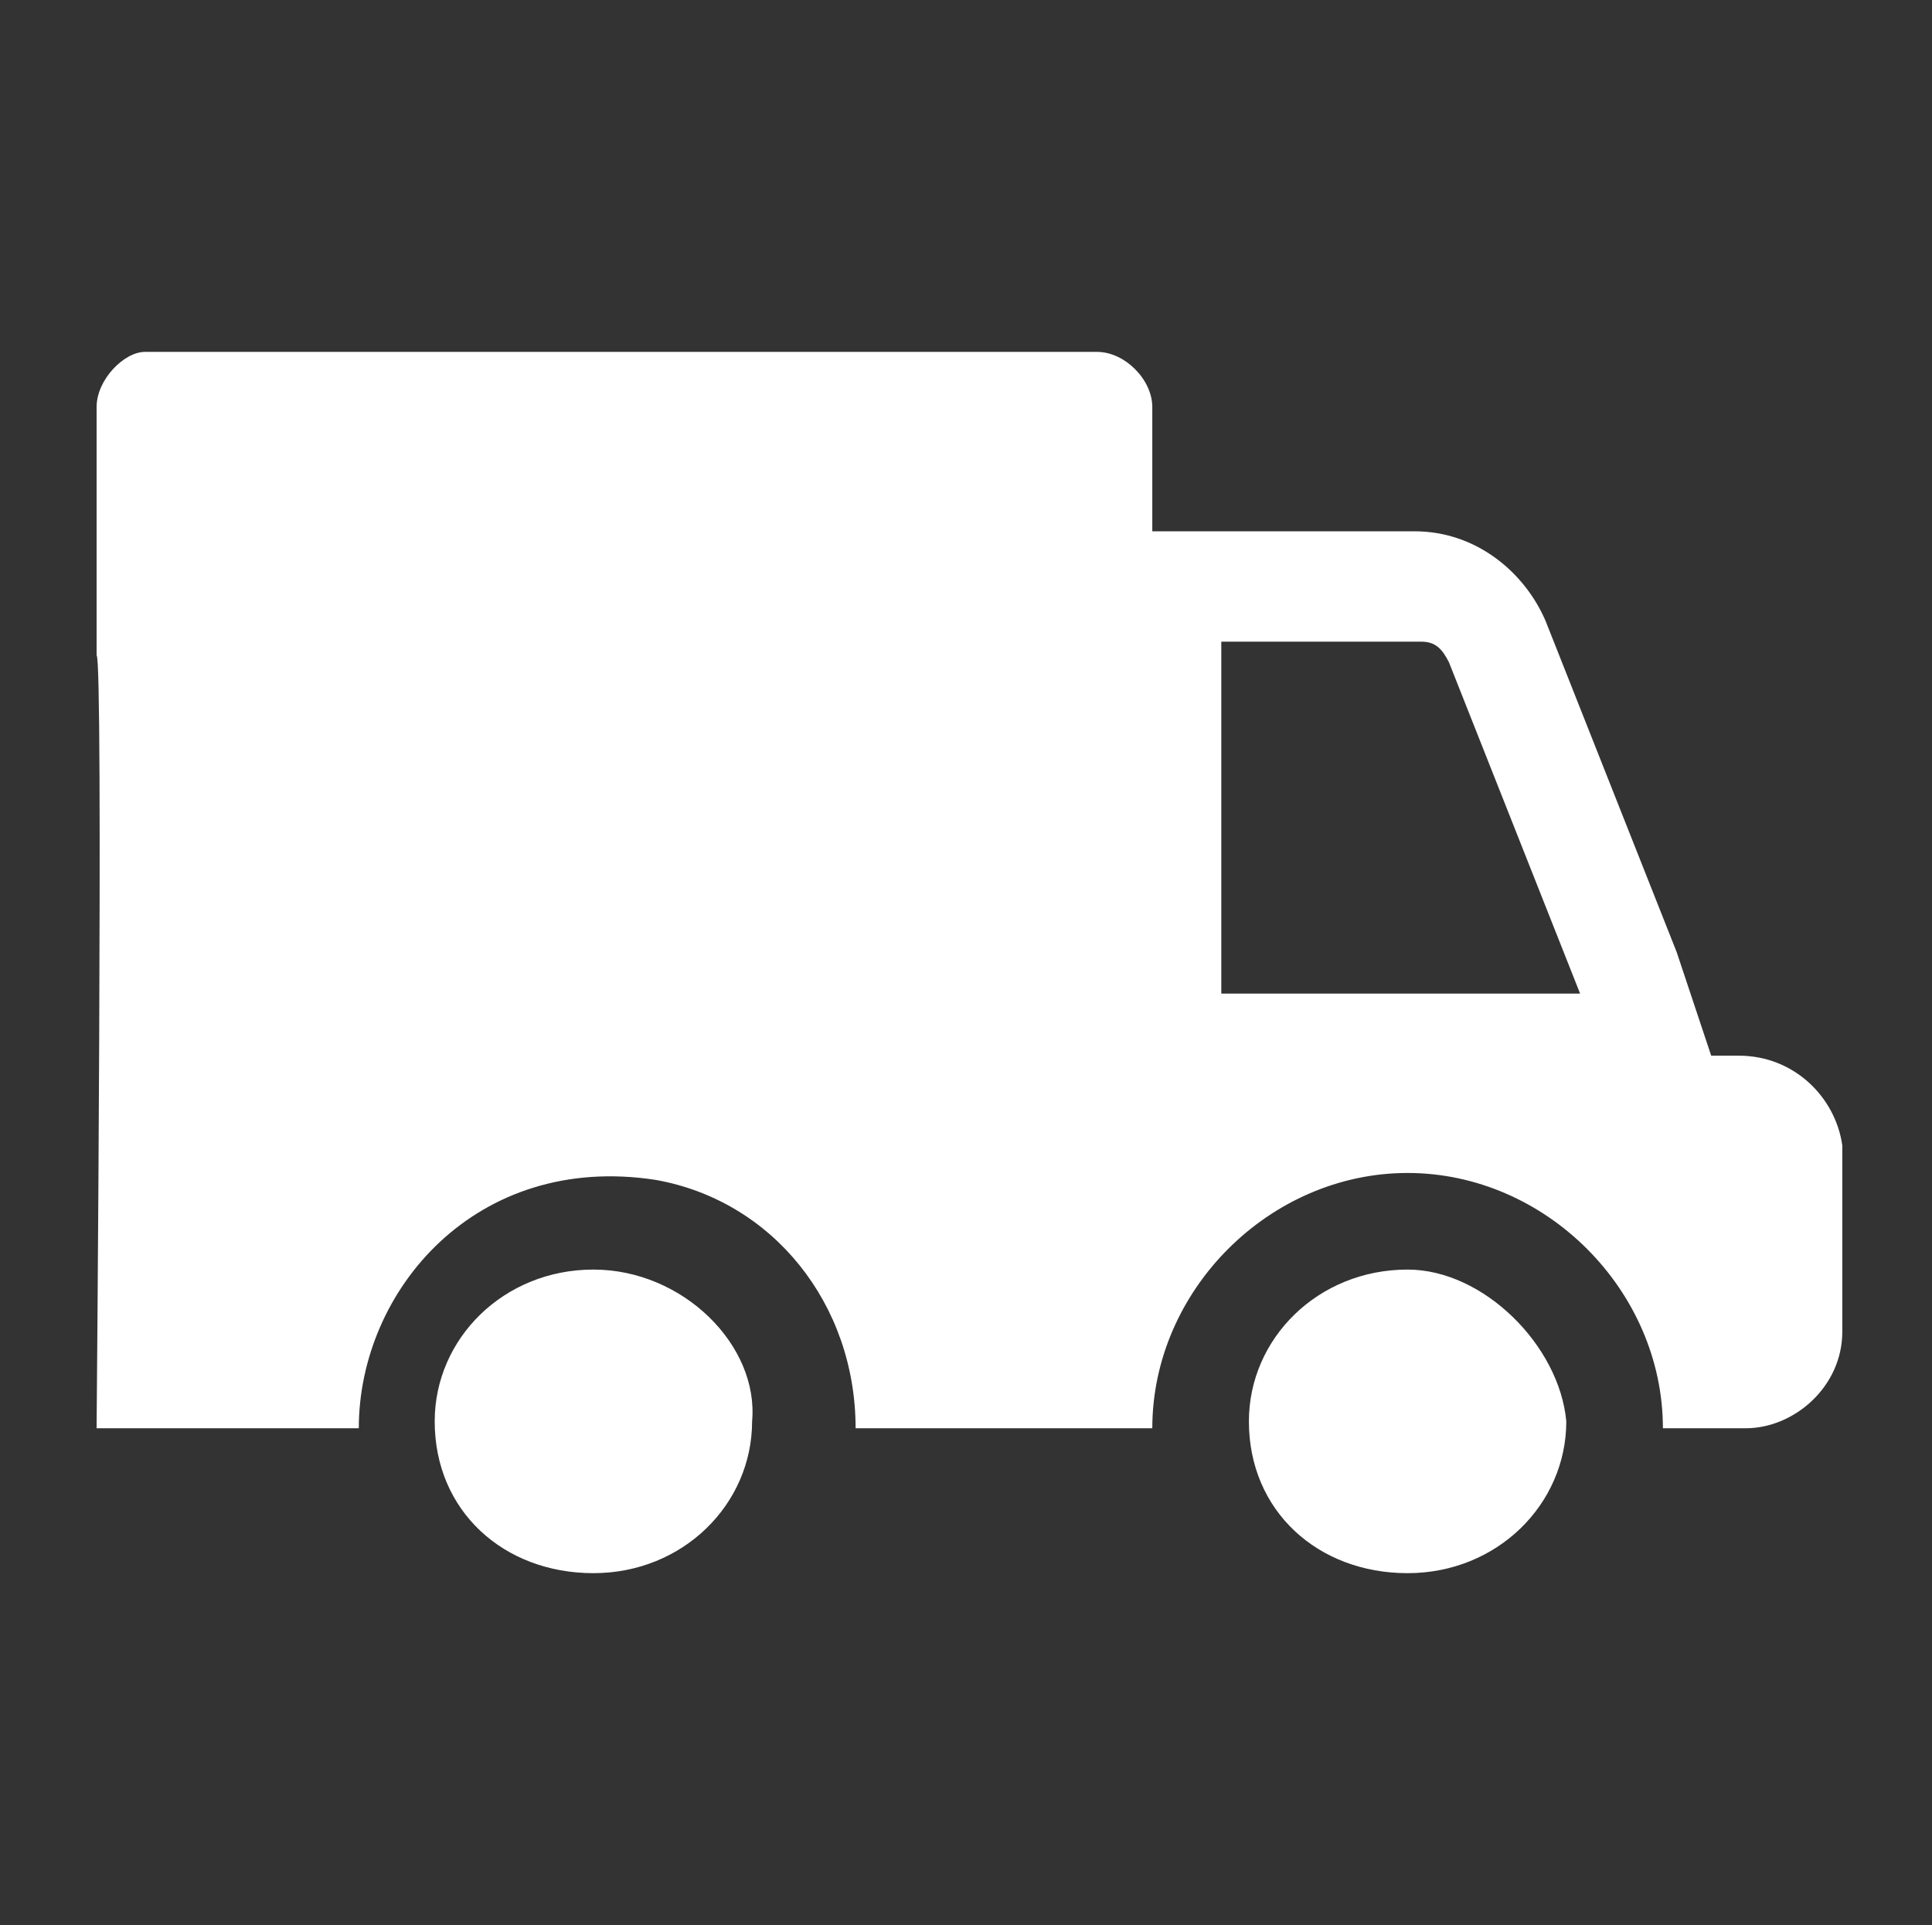 <svg version="1.1" id="Layer_1" xmlns="http://www.w3.org/2000/svg" xmlns:xlink="http://www.w3.org/1999/xlink" x="0px" y="0px"
	 viewBox="0 0 28 27.9" style="enable-background:new 0 0 28 27.9;" xml:space="preserve">
<rect x="0" y="0" width="28" height="27.9" fill="#333333" stroke="none"/>
<g>
	<g>
		<path fill="#fff" d="M8.6,18.4c-1.3,0-2.3,1-2.3,2.2c0,1.3,1,2.2,2.3,2.2s2.3-1,2.3-2.2C11,19.5,9.9,18.4,8.6,18.4z M20.4,18.4
			c-1.3,0-2.3,1-2.3,2.2c0,1.3,1,2.2,2.3,2.2c1.3,0,2.3-1,2.3-2.2C22.6,19.5,21.5,18.4,20.4,18.4z M25.2,15.3h-0.4l-0.5-1.5L22.4,9
			c-0.3-0.7-1-1.3-1.9-1.3h-2.9h-0.9V5.9c0-0.4-0.4-0.8-0.8-0.8H2.1c-0.3,0-0.7,0.4-0.7,0.8v3.6c0.1,0,0,11.2,0,11.2h3.8
			c0-2,1.7-4,4.3-3.6c1.7,0.3,2.9,1.8,2.9,3.6h4.3c0-2,1.7-3.7,3.7-3.7s3.7,1.7,3.7,3.7h1.2c0.7,0,1.4-0.6,1.4-1.4v-2.7
			C26.6,15.9,26,15.3,25.2,15.3z M17.7,14.4V9.3h2.9c0.2,0,0.3,0.1,0.4,0.3l1.9,4.8H17.7z"/>
	</g>
</g>
</svg>